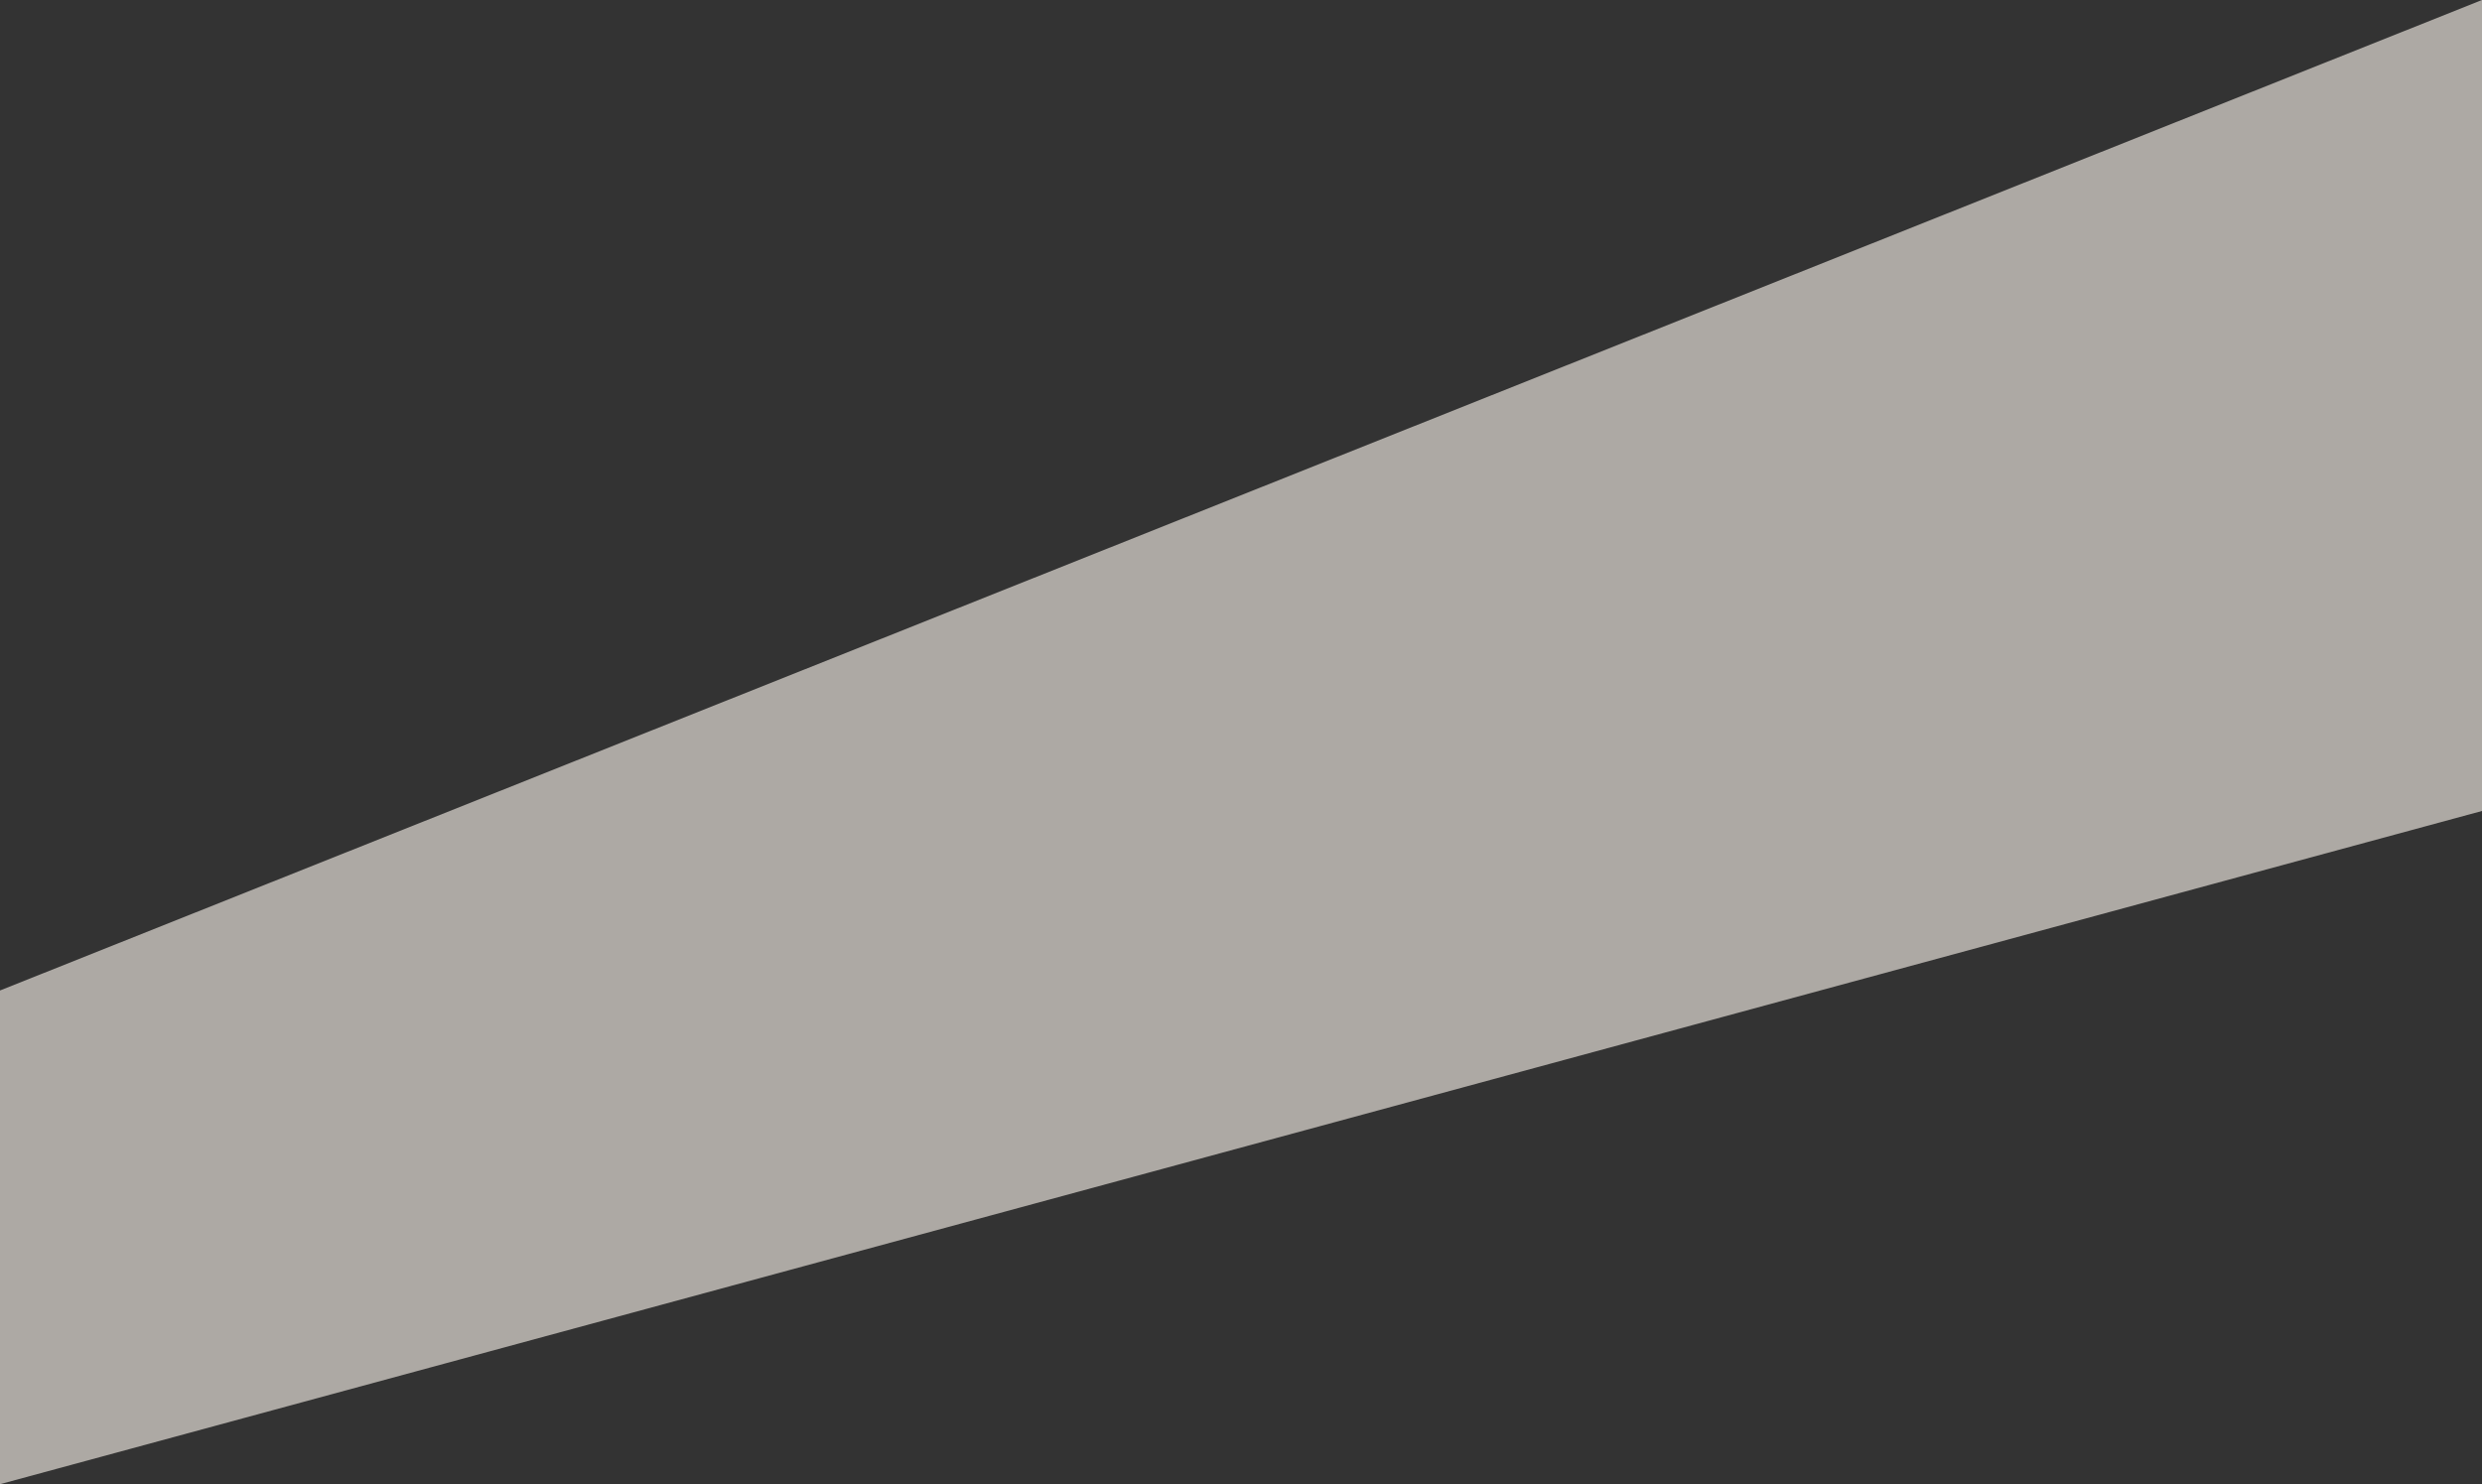 <?xml version="1.0" encoding="UTF-8"?> <svg xmlns="http://www.w3.org/2000/svg" width="1931.752" height="1155.337" viewBox="0 0 1931.752 1155.337"><rect x="0" y="0" width="1931.752" height="1155.337" fill="#333333" stroke="none"/><defs><style>.a{fill:rgba(255,248,240,0.6);}</style></defs><path class="a" d="M1931.752,1216.161V978.077L0,1749.1s0,384.315,0,384.315l1931.752-524.049Z" transform="translate(0 -978.077)"></path></svg> 